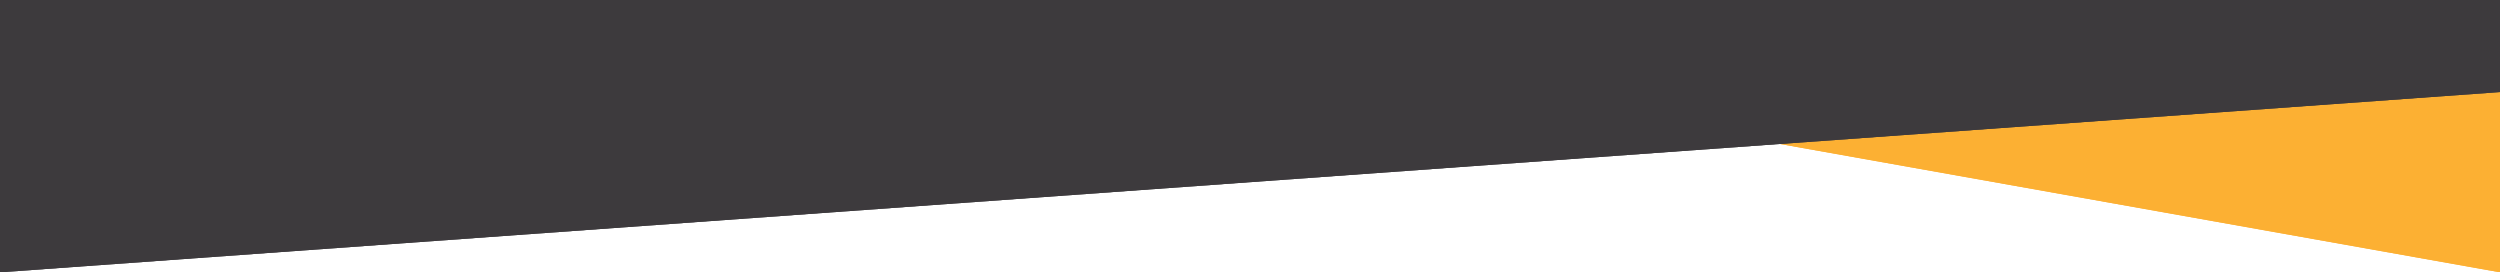 <?xml version="1.0" encoding="UTF-8"?> <svg xmlns="http://www.w3.org/2000/svg" width="1928" height="210" viewBox="0 0 1928 210" fill="none"> <path d="M1928 210L1148 71H1928V210Z" fill="#FCB033"></path> <path d="M1928 210L1148 71H1928V210Z" fill="#FCB033"></path> <path d="M0 210L1928 71V0H0V210Z" fill="#3D3A3D"></path> <path d="M0 210L1928 71V0H0V210Z" fill="#3D3A3D"></path> </svg> 